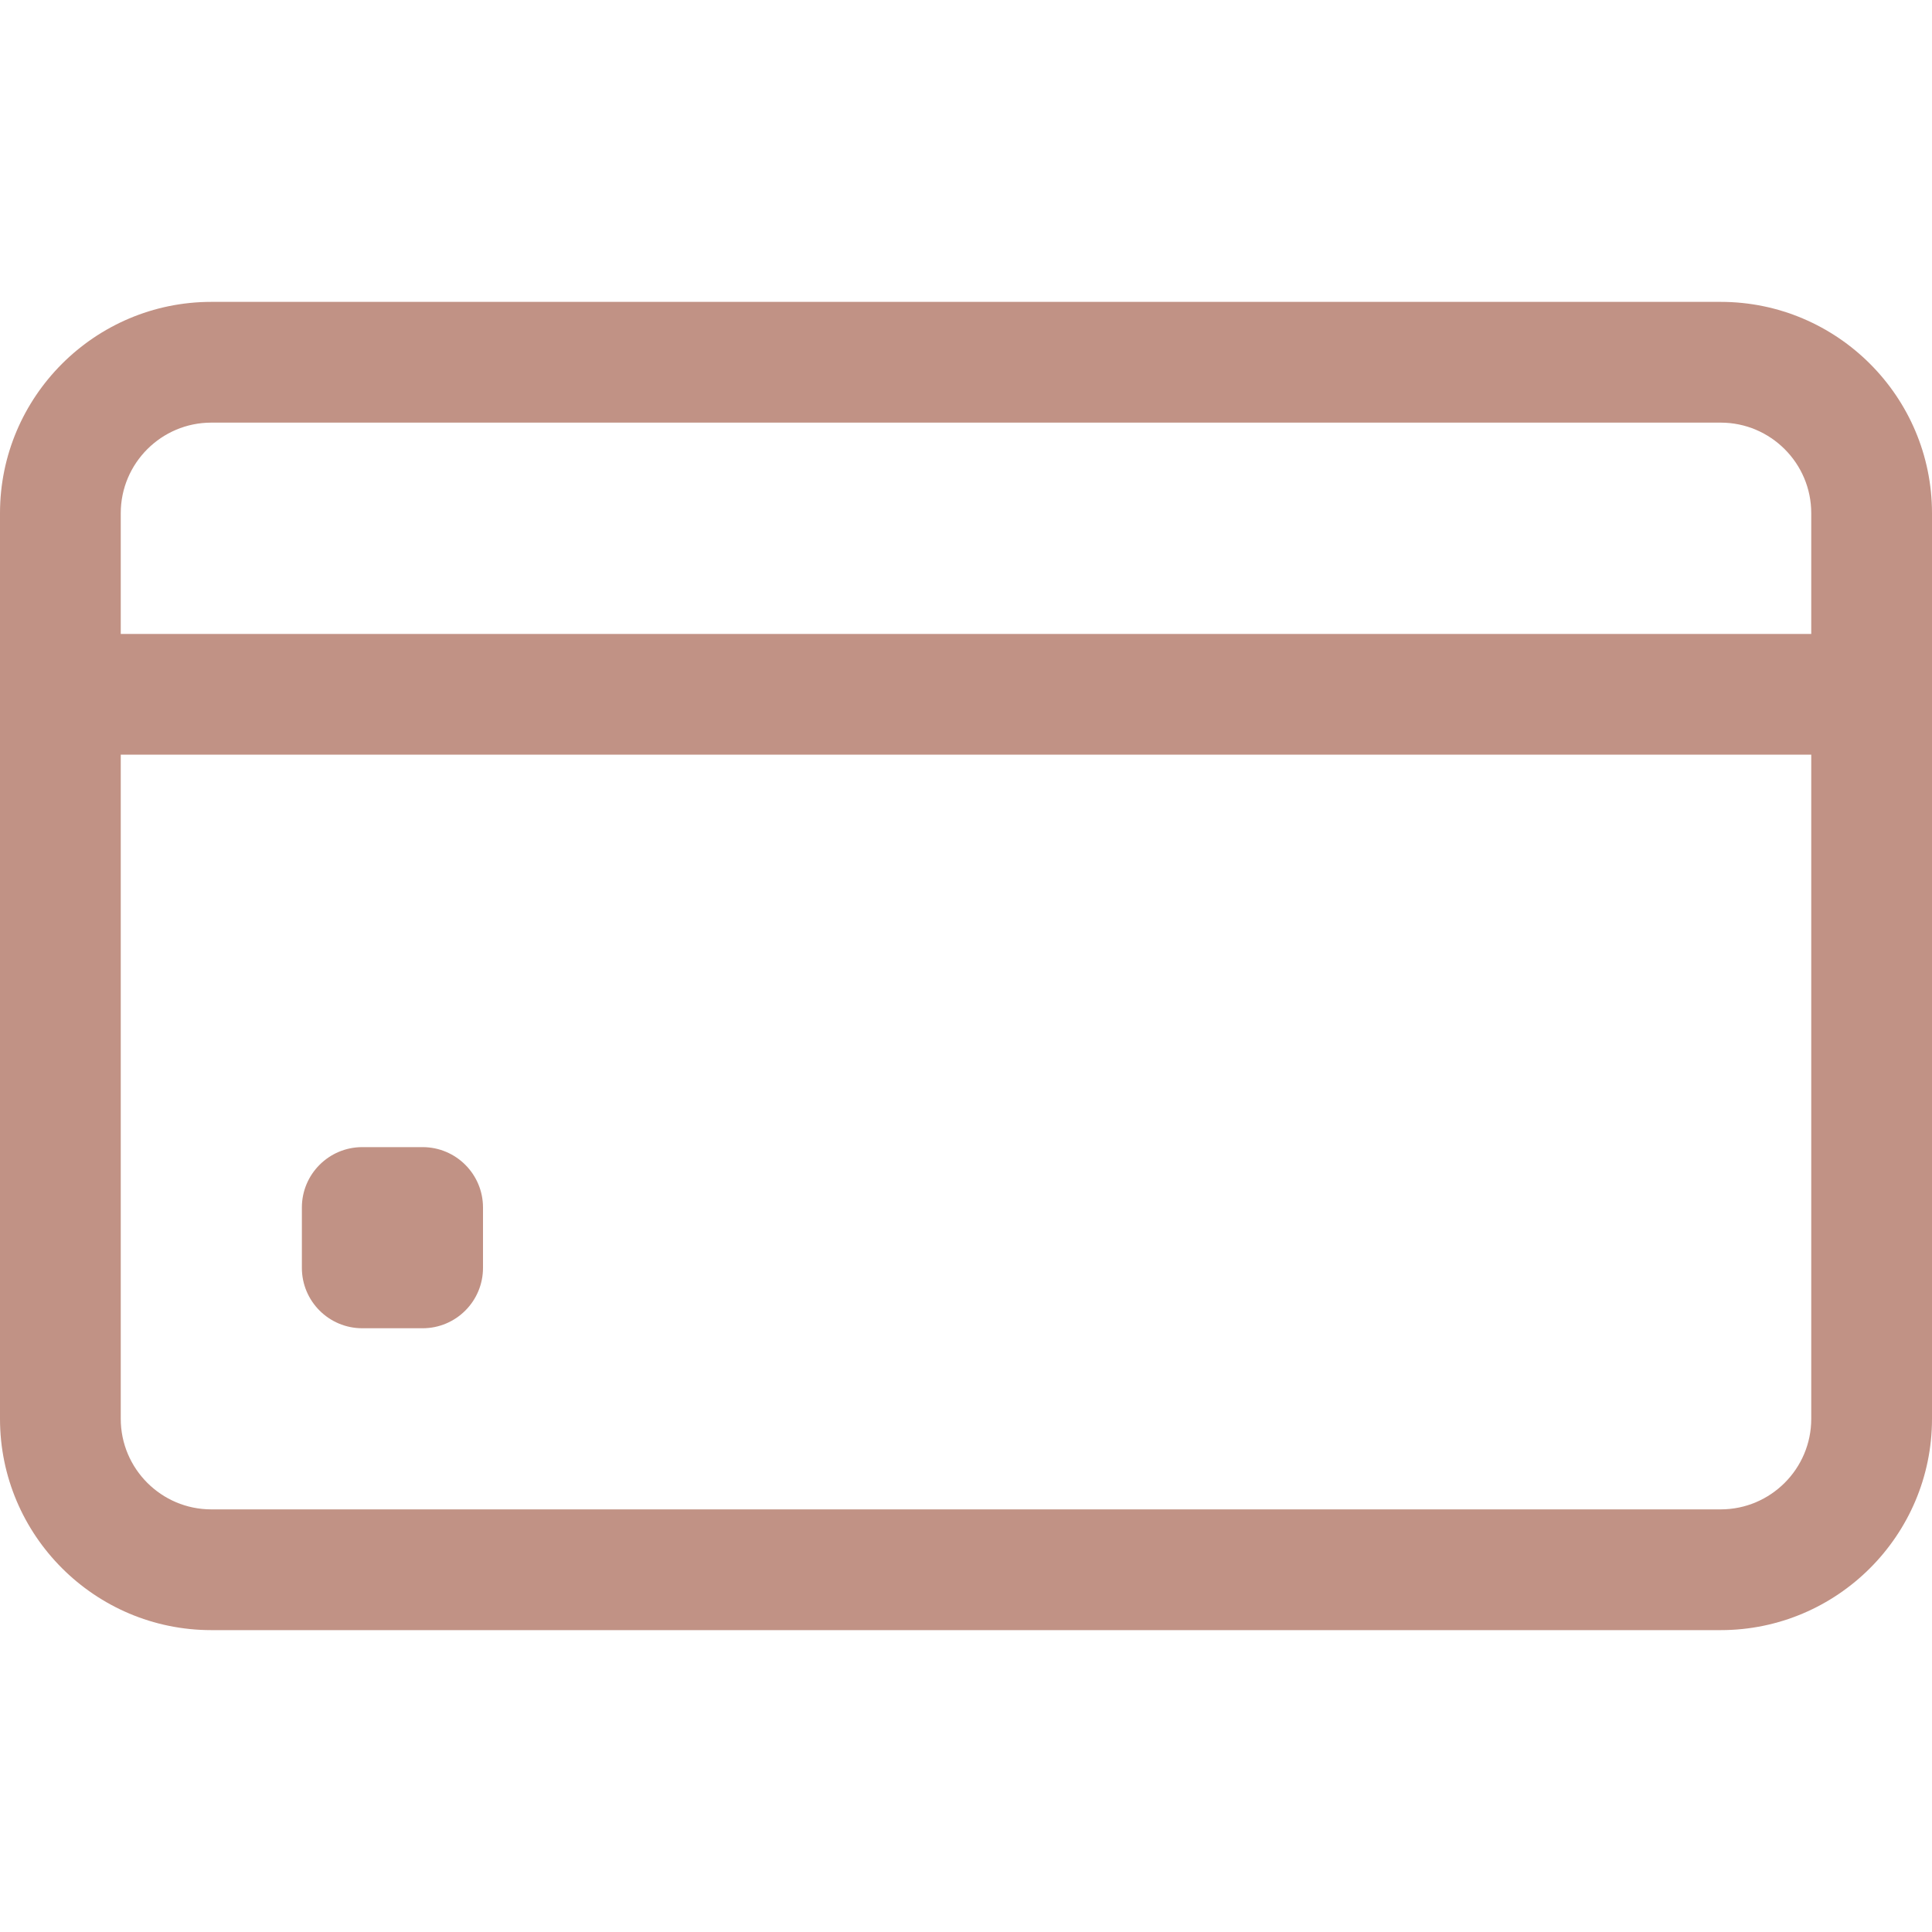 <svg width="40" height="40" viewBox="0 0 40 40" fill="none" xmlns="http://www.w3.org/2000/svg">
<path d="M35.625 6.25H4.375C1.963 6.25 0 8.213 0 10.625V29.375C0 31.787 1.963 33.75 4.375 33.75H35.625C38.037 33.75 40 31.787 40 29.375V10.625C40 8.213 38.037 6.25 35.625 6.25ZM4.375 8.75H35.625C36.659 8.75 37.5 9.591 37.5 10.625V13.125H2.5V10.625C2.5 9.591 3.341 8.75 4.375 8.75ZM35.625 31.25H4.375C3.341 31.25 2.5 30.409 2.5 29.375V15.625H37.5V29.375C37.5 30.409 36.659 31.25 35.625 31.25Z" fill="#C19285"/>
<path d="M8.75 27.5H7.5C6.81 27.5 6.25 26.94 6.25 26.25V25C6.25 24.31 6.81 23.75 7.5 23.75H8.75C9.44 23.75 10 24.31 10 25V26.25C10 26.94 9.44 27.5 8.75 27.5Z" fill="#C19285"/>
</svg>
